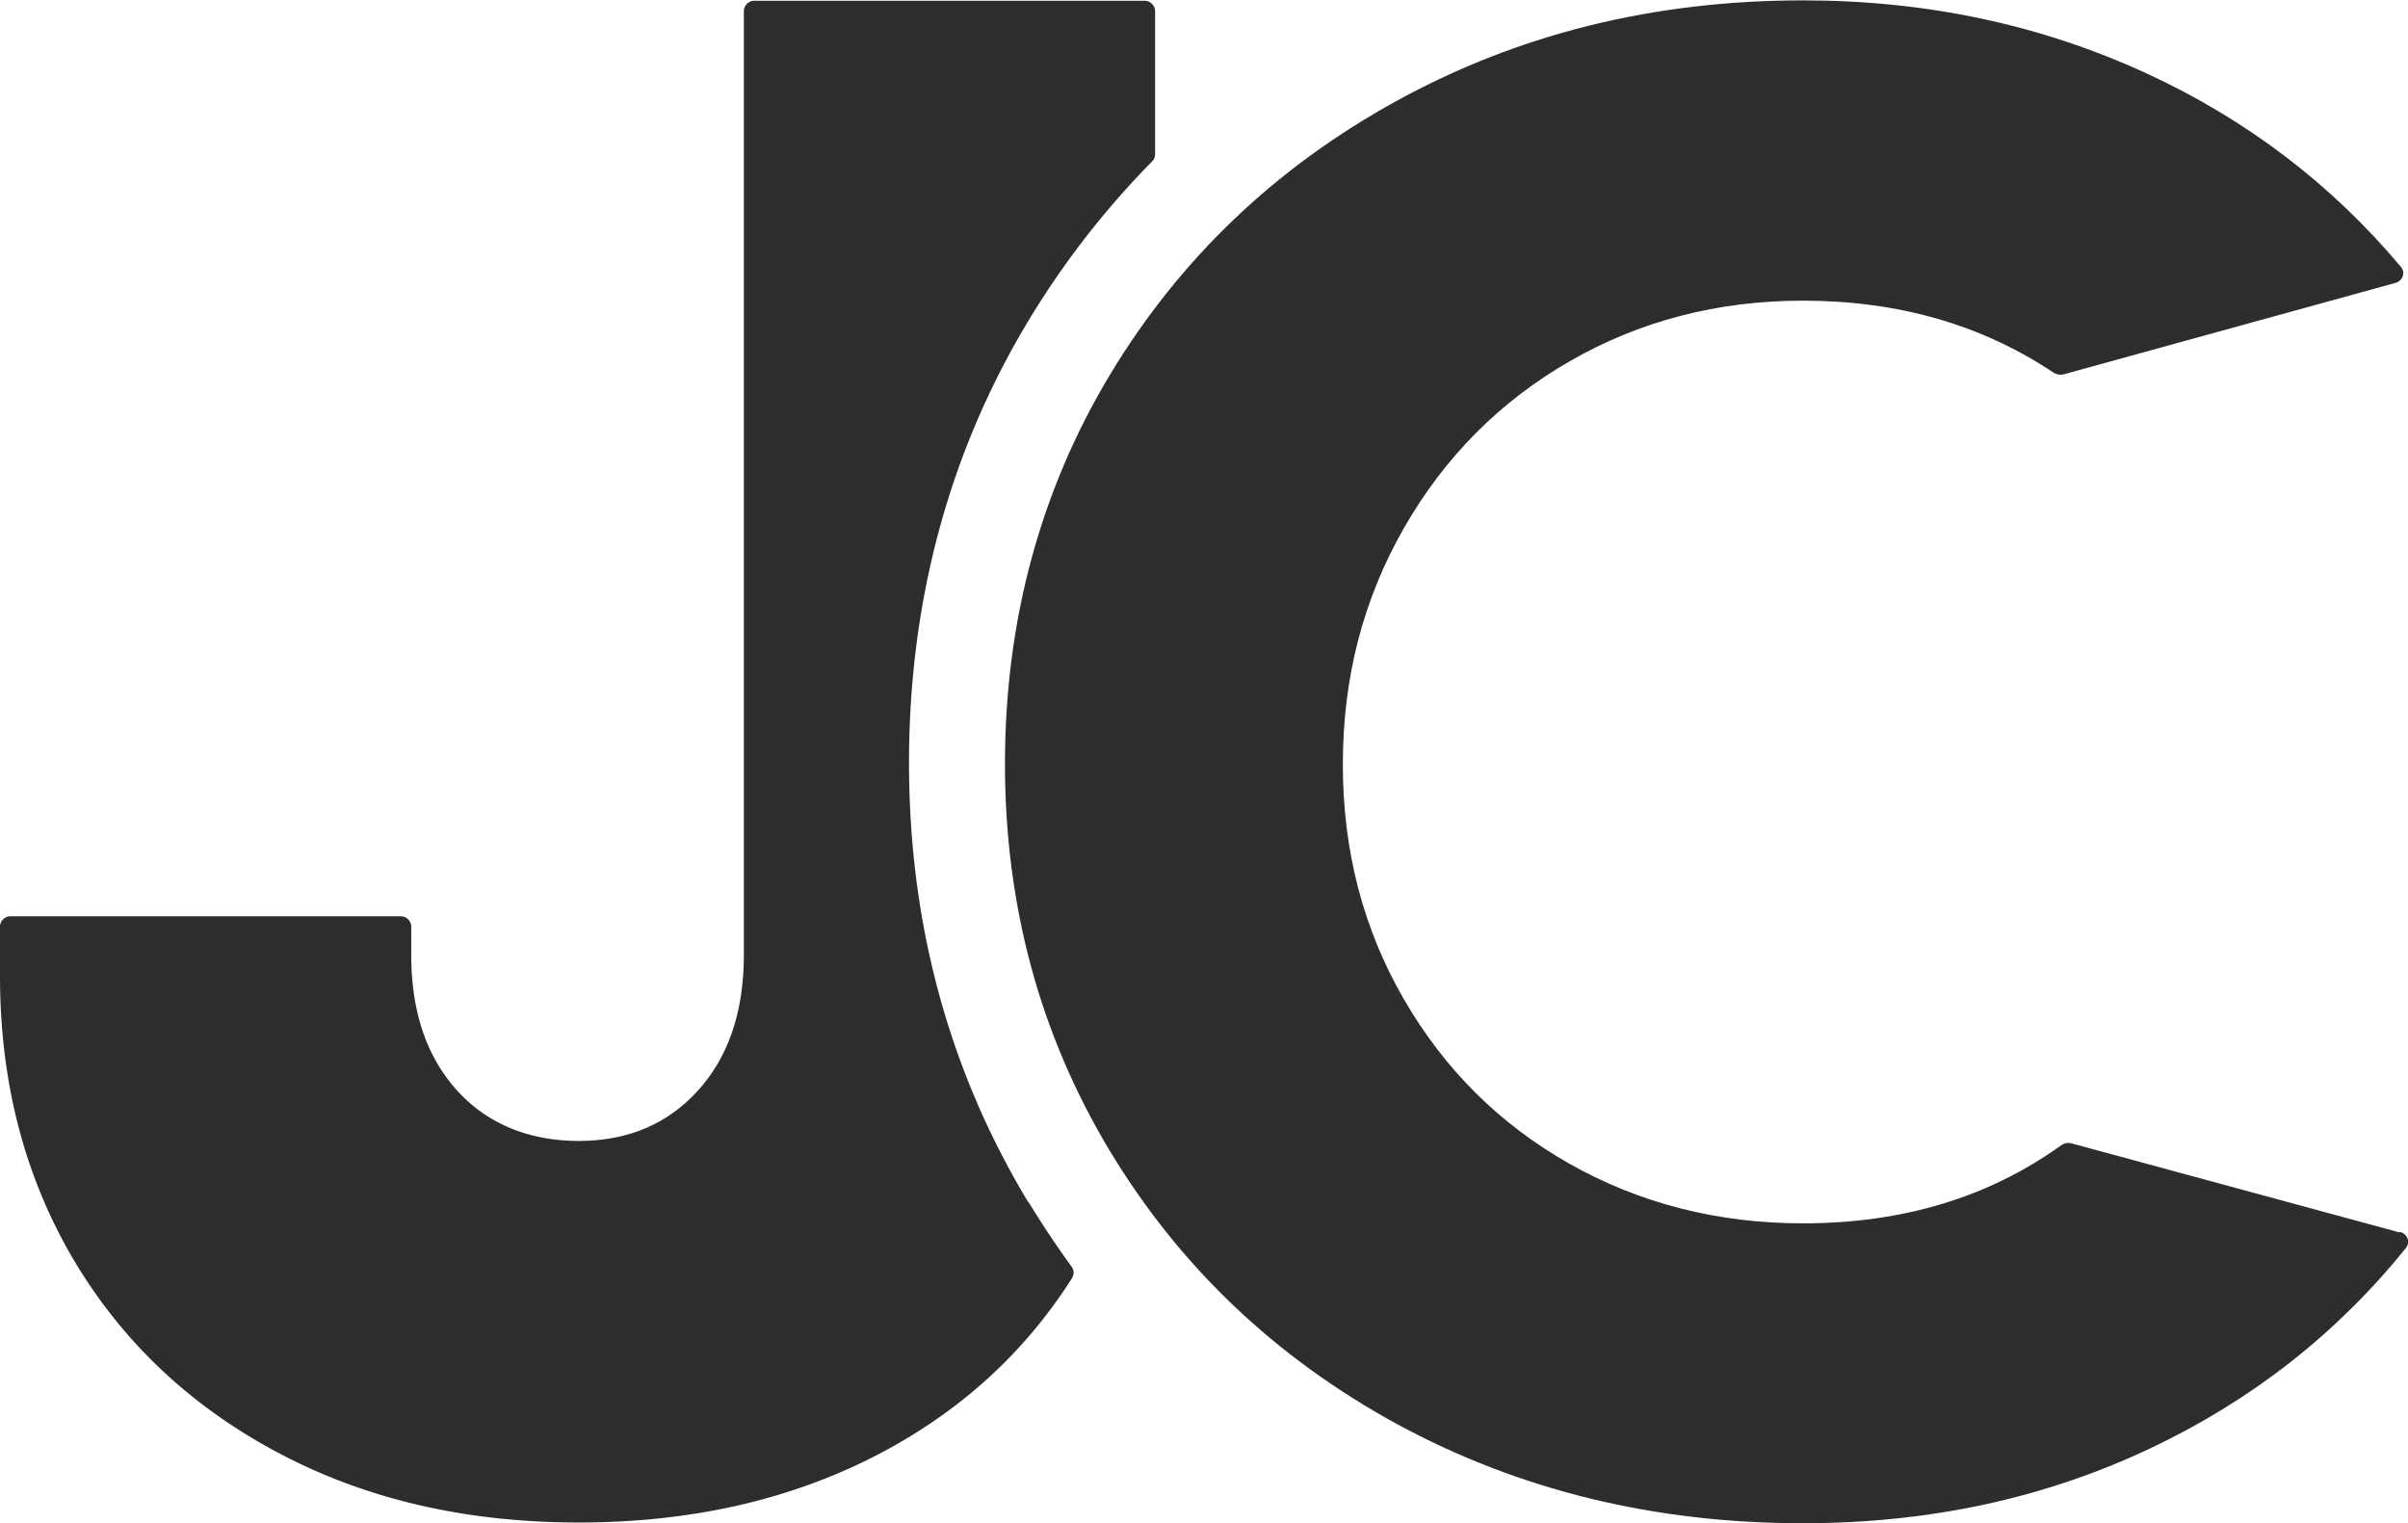 <svg xmlns="http://www.w3.org/2000/svg" id="Layer_1" data-name="Layer 1" viewBox="0 0 64 40.48"><defs><style>.cls-1{fill:#2d2d2d}</style></defs><path d="M27.33 31.95c-2.11-3.5-3.17-7.4-3.17-11.68s1.06-8.24 3.17-11.74c.94-1.56 2.04-2.97 3.29-4.24.05-.05.08-.12.08-.19V.3a.28.28 0 0 0-.28-.28H20.05a.28.28 0 0 0-.28.28v25.07c0 1.5-.4 2.7-1.21 3.6-.81.9-1.87 1.35-3.18 1.35s-2.43-.45-3.24-1.35c-.81-.9-1.21-2.1-1.21-3.6v-.74a.28.28 0 0 0-.28-.28H.28a.28.28 0 0 0-.28.28v1.3c0 2.82.65 5.32 1.94 7.52 1.3 2.2 3.11 3.91 5.44 5.15 2.33 1.24 4.99 1.86 8 1.86s5.67-.61 8-1.83c2.15-1.13 3.85-2.68 5.11-4.66a.27.27 0 0 0-.01-.31c-.4-.55-.78-1.12-1.14-1.71Z" class="cls-1"/><path d="M63.79 32.74c.2.05.28.28.15.43-1.83 2.27-4.09 4.04-6.77 5.31-2.8 1.33-5.88 2-9.25 2-3.96 0-7.55-.88-10.78-2.63-3.23-1.76-5.78-4.18-7.64-7.26-1.86-3.09-2.79-6.52-2.79-10.29s.93-7.25 2.79-10.34c1.86-3.09 4.41-5.52 7.64-7.29C40.37.9 43.96.01 47.92.01c3.29 0 6.33.65 9.13 1.94 2.67 1.23 4.92 2.95 6.76 5.14.13.15.05.38-.15.43l-8.82 2.43c-.08.02-.18 0-.25-.04-1.91-1.28-4.14-1.92-6.67-1.92-2.27 0-4.34.54-6.2 1.61-1.86 1.07-3.33 2.55-4.41 4.44-1.08 1.89-1.62 3.97-1.62 6.27s.54 4.37 1.62 6.24 2.55 3.33 4.41 4.38c1.86 1.05 3.93 1.58 6.2 1.58 2.65 0 4.94-.69 6.87-2.08.07-.05.17-.07.25-.05l8.73 2.37Z" class="cls-1"/></svg>